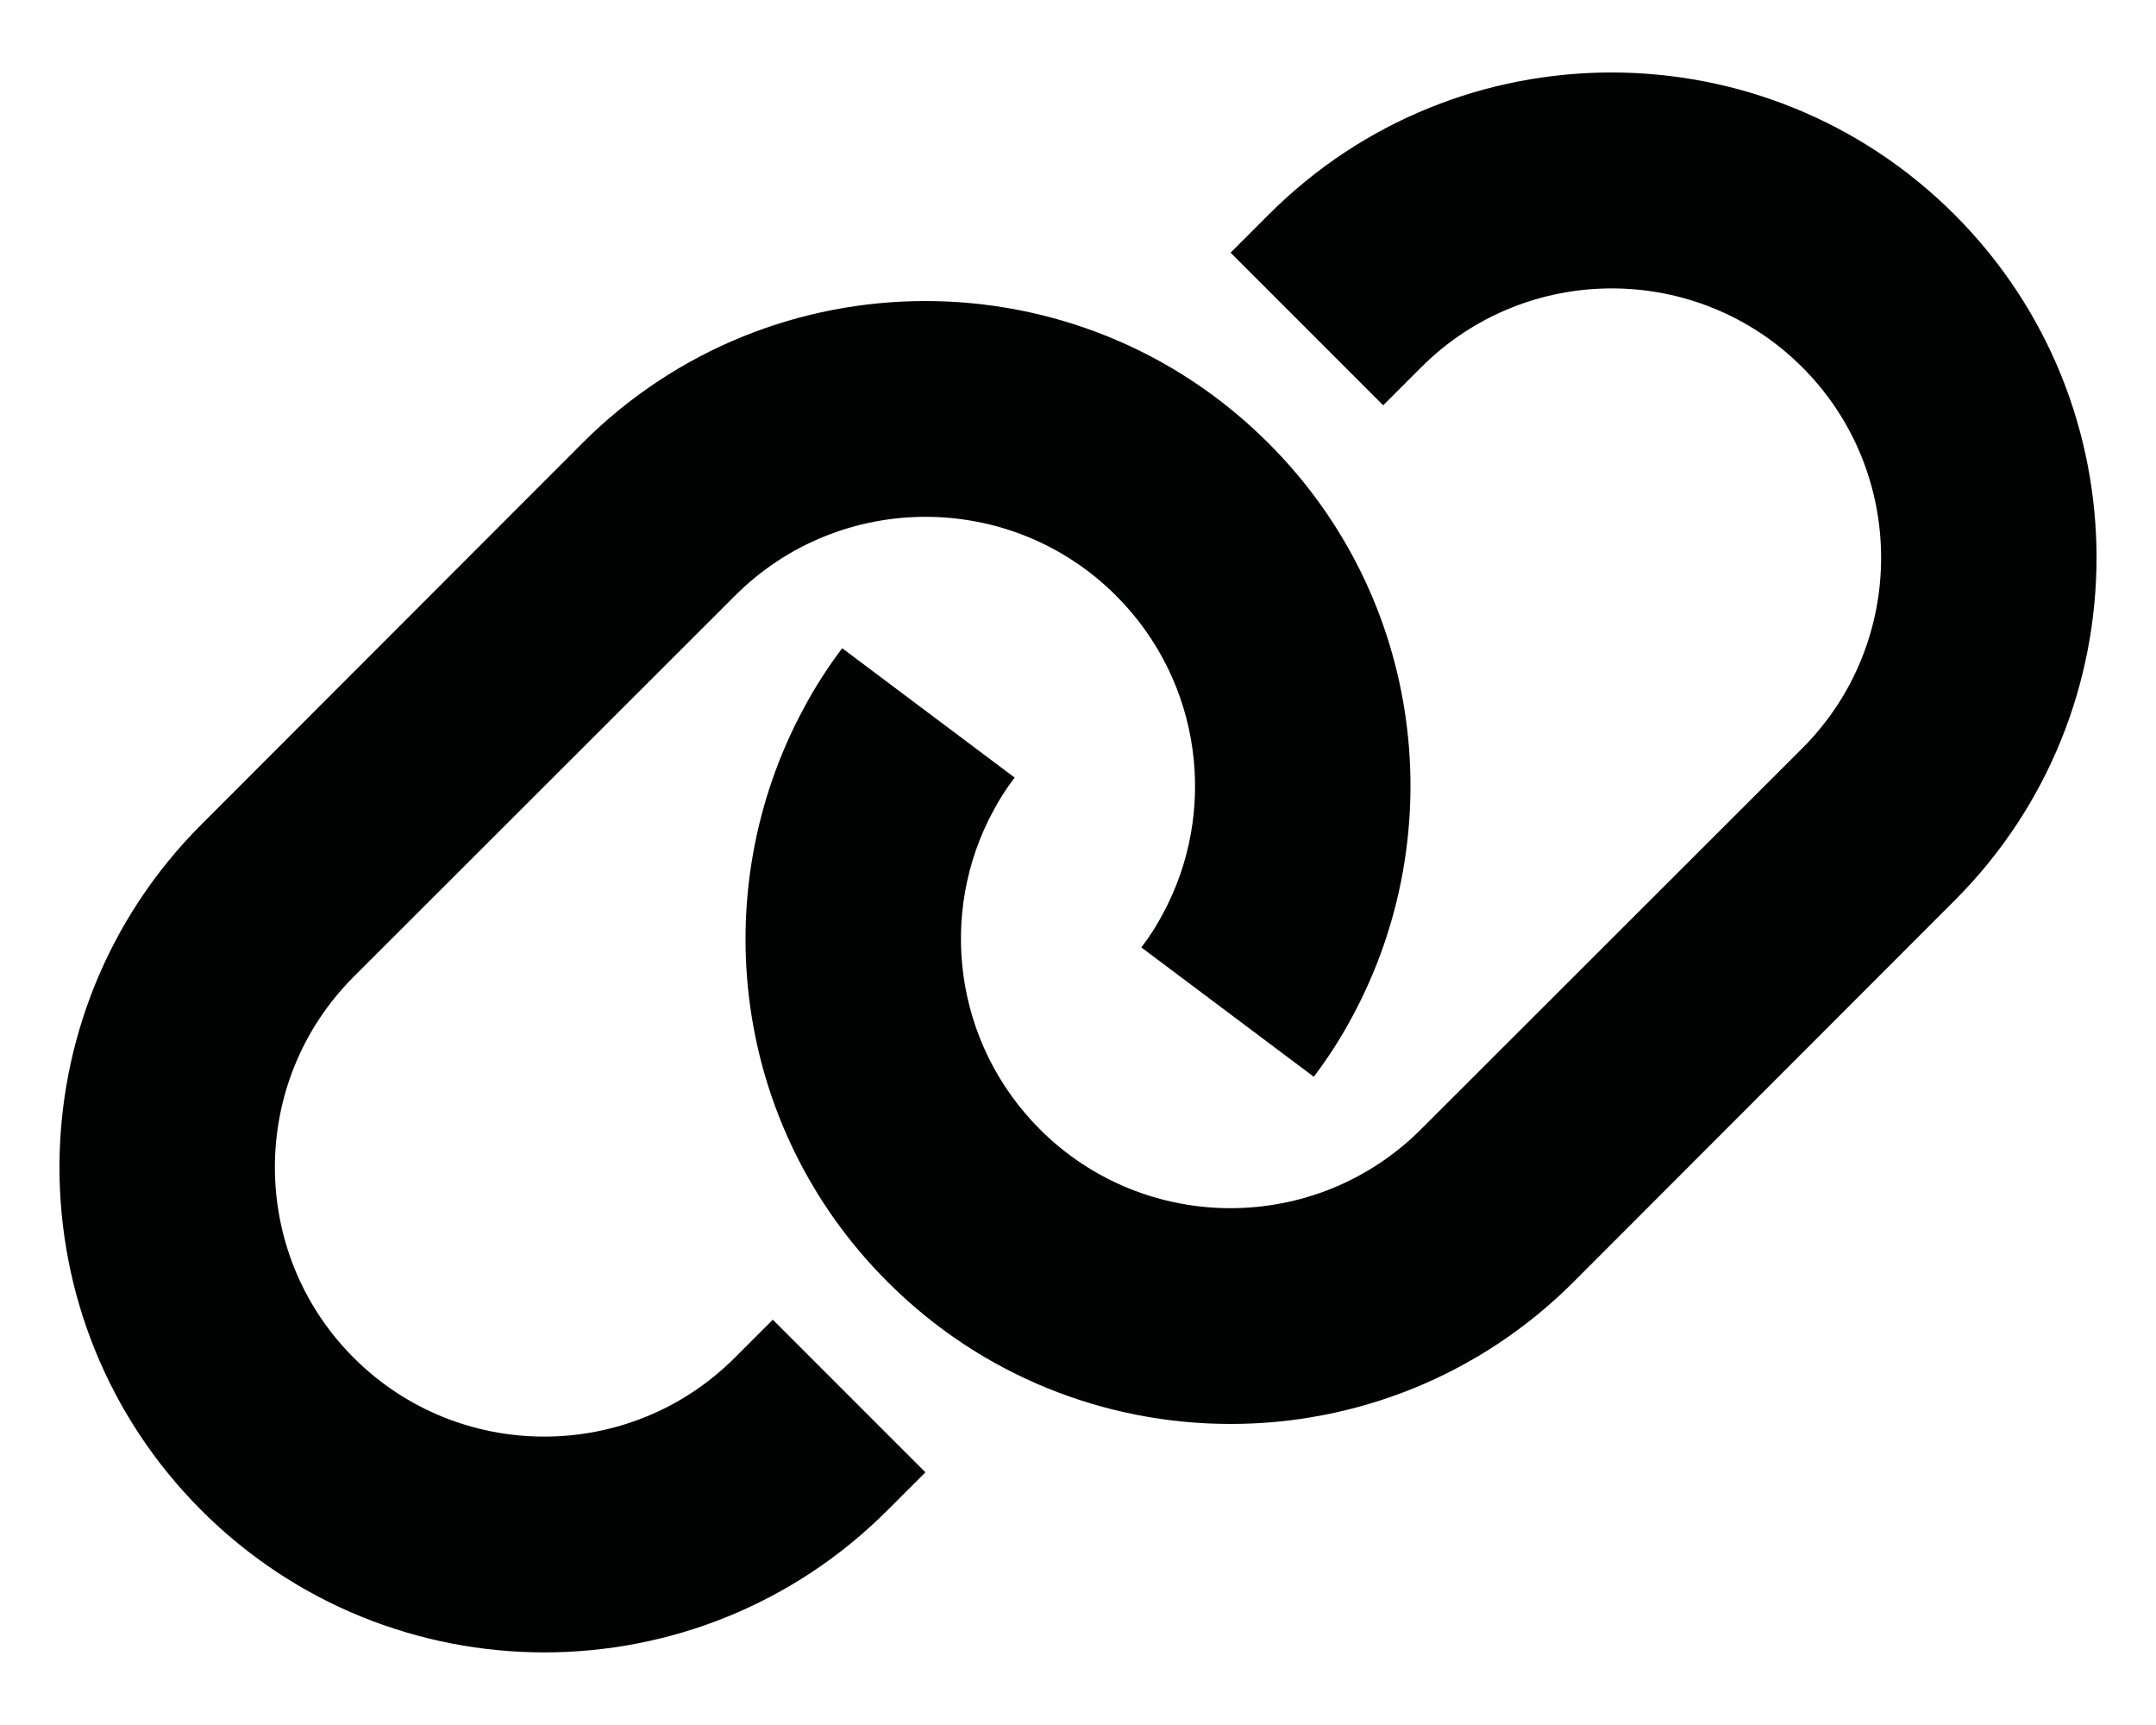 <svg xmlns:xlink="http://www.w3.org/1999/xlink" class="w-3.5 h-3.5 fill-current" width="20" height="16" xmlns="http://www.w3.org/2000/svg" viewBox="0 0 640 512"><path d="M580.2 267.3c56.2-56.2 56.2-147.4 0-203.6s-147.4-56.3-203.6 0L365.3 75l45.3 45.3 11.3-11.3c31.2-31.2 81.9-31.2 113.1 0s31.2 81.9 0 113.1L421.8 335.2c-31.2 31.2-81.9 31.2-113.1 0-25.6-25.6-30.3-64.3-13.8-94.6 1.8-3.4 3.9-6.7 6.3-9.8L250 192.4c-4.3 5.7-8.1 11.6-11.4 17.8-29.5 54.6-21.3 124.2 24.9 170.3 56.2 56.2 147.4 56.2 203.6 0l113.1-113.2zM59.8 244.7c-56.2 56.2-56.2 147.4 0 203.6s147.4 56.2 203.6 0l11.3-11.3-45.3-45.3-11.3 11.3c-31.2 31.2-81.9 31.2-113.1 0s-31.2-81.9 0-113.1l113.2-113.1c31.2-31.2 81.9-31.2 113.1 0 25.6 25.6 30.3 64.3 13.8 94.6-1.8 3.4-3.9 6.7-6.3 9.8l51.2 38.4c4.3-5.7 8.1-11.6 11.4-17.8 29.5-54.6 21.3-124.2-24.9-170.3-56.2-56.2-147.4-56.2-203.6 0L59.8 244.7z" fill="#010202"></path></svg>